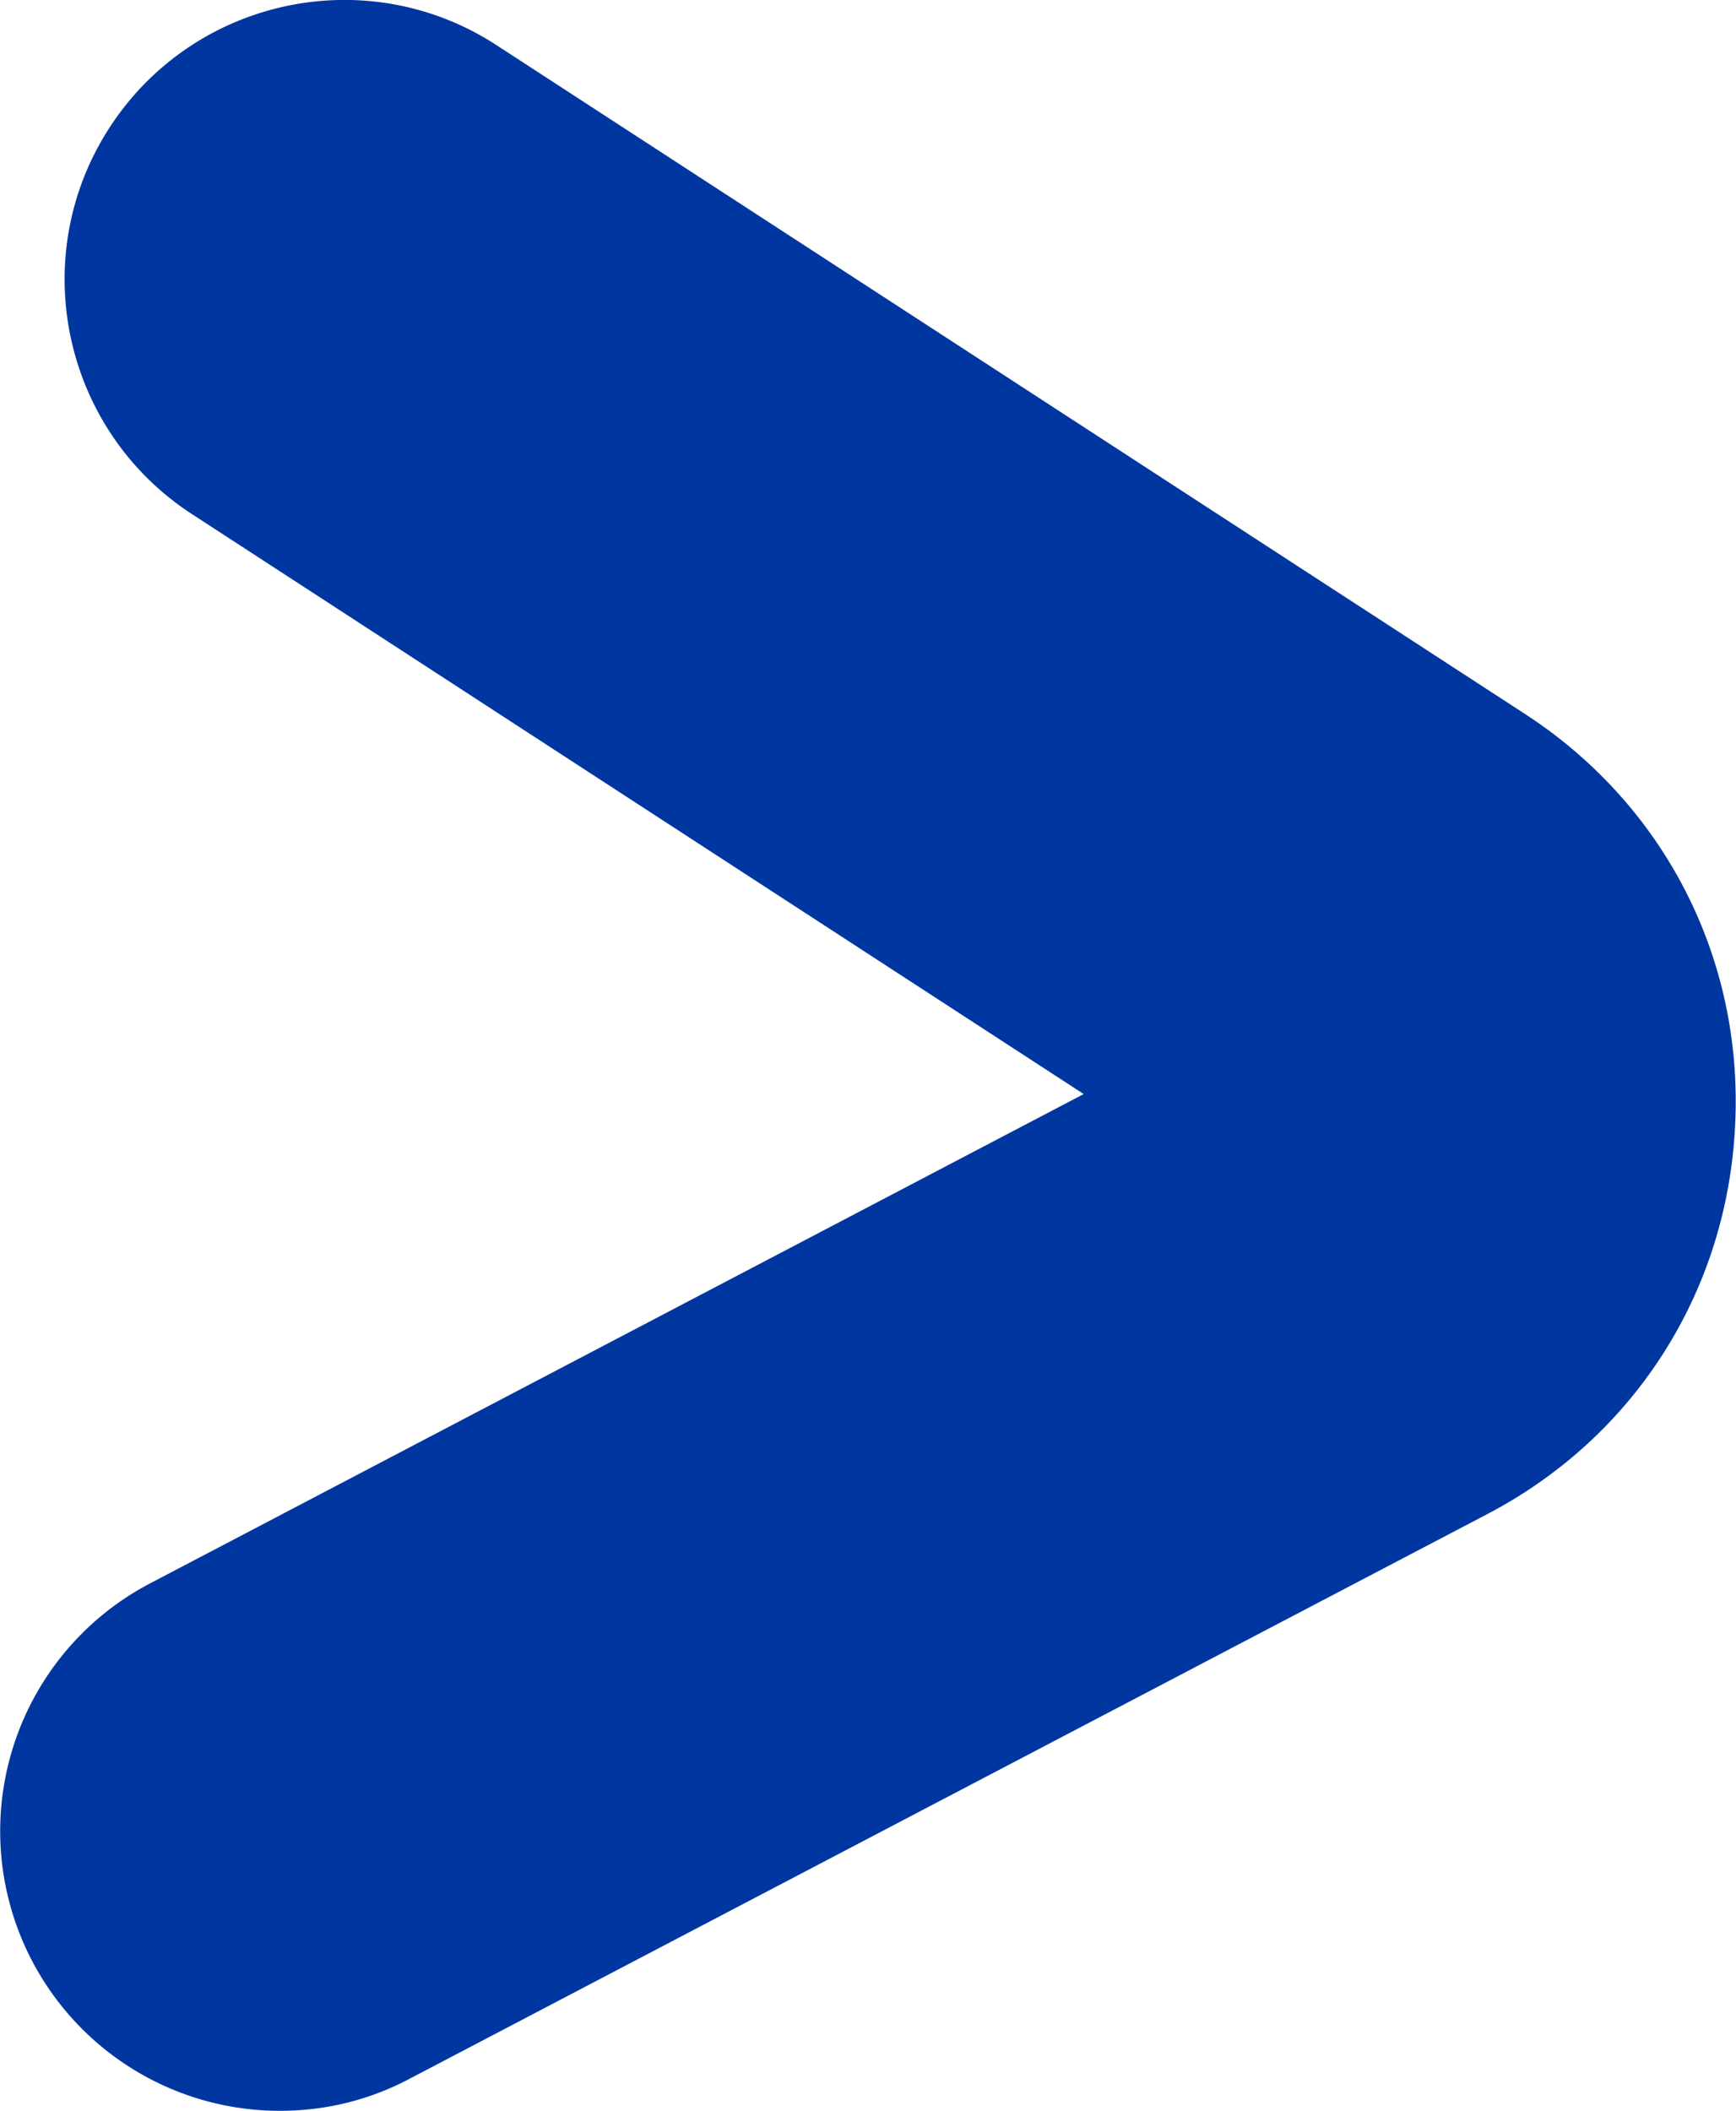 <svg xmlns="http://www.w3.org/2000/svg" viewBox="0 0 40 48.62" style="enable-background:new 0 0 40 48.62" xml:space="preserve"><path d="M6.45 48.62a6.442 6.442 0 0 1-2.99-12.15L24.97 25.2 4.42 11.84C1.44 9.9.59 5.91 2.53 2.93 4.47-.05 8.46-.9 11.44 1.04l23.69 15.4c3.22 2.09 5.04 5.63 4.85 9.47-.18 3.83-2.31 7.19-5.72 8.97l-24.82 13c-.96.51-1.98.74-2.99.74zm21.66-21.38h.07-.07z" style="fill:#0036a0"/></svg>
